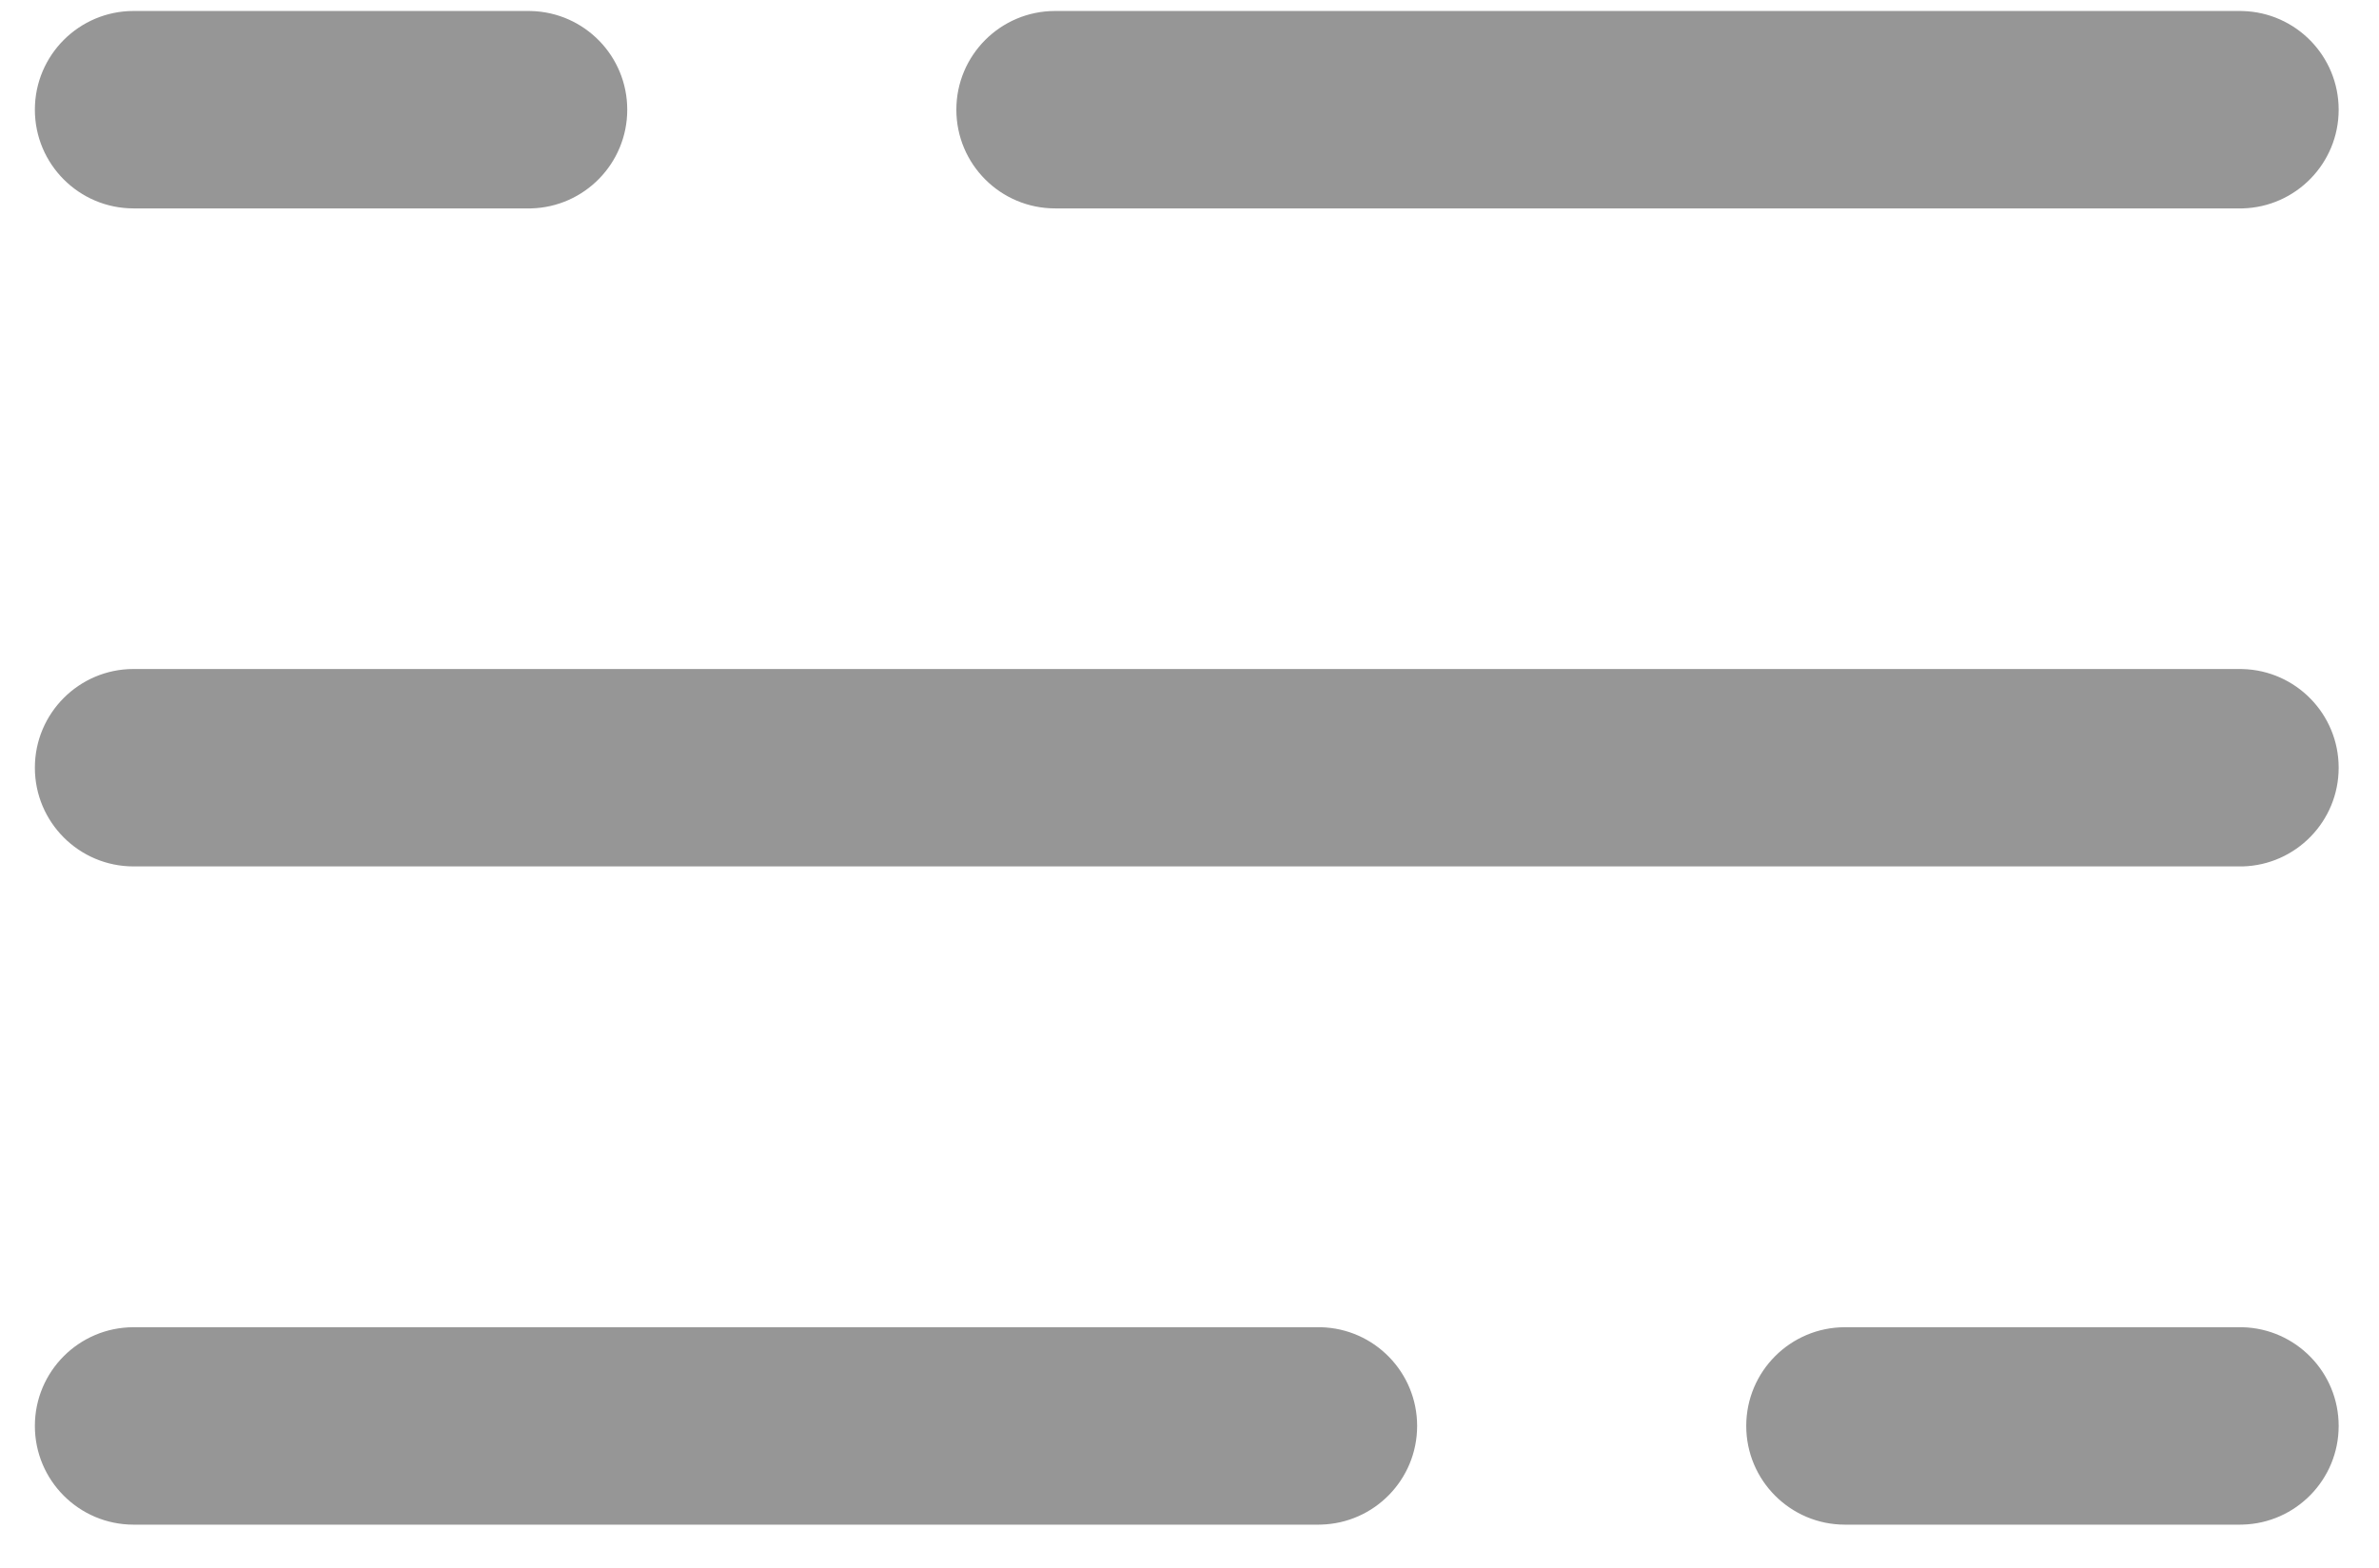 <svg width="44" height="29" viewBox="0 0 44 29" fill="none" xmlns="http://www.w3.org/2000/svg">
<path d="M9.775 0.203L9.823 0.204C10.809 0.229 11.601 1.036 11.601 2.029C11.601 3.022 10.809 3.83 9.823 3.855L9.775 3.855H2.471C1.463 3.855 0.645 3.038 0.645 2.029C0.645 1.021 1.463 0.203 2.471 0.203H9.775ZM41.428 0.203L41.475 0.204C42.461 0.229 43.254 1.036 43.254 2.029C43.254 3.022 42.461 3.83 41.475 3.855L41.428 3.855H19.515C18.506 3.855 17.688 3.038 17.688 2.029C17.688 1.021 18.506 0.203 19.515 0.203H41.428Z" fill="#969696"/>
<path d="M24.384 24.551L24.431 24.551C25.418 24.576 26.21 25.384 26.21 26.377C26.21 27.37 25.418 28.177 24.431 28.202L24.384 28.203H2.471C1.463 28.203 0.645 27.385 0.645 26.377C0.645 25.368 1.463 24.551 2.471 24.551H24.384ZM41.428 24.551L41.475 24.551C42.461 24.576 43.254 25.384 43.254 26.377C43.254 27.37 42.461 28.177 41.475 28.202L41.428 28.203H34.123C33.115 28.203 32.297 27.385 32.297 26.377C32.297 25.368 33.115 24.551 34.123 24.551H41.428Z" fill="#969696"/>
<path d="M41.428 12.375L41.475 12.376C42.461 12.401 43.254 13.208 43.254 14.201C43.254 15.194 42.461 16.002 41.475 16.027L41.428 16.027H2.471C1.463 16.027 0.645 15.21 0.645 14.201C0.645 13.193 1.463 12.375 2.471 12.375H41.428Z" fill="#969696"/>
</svg>
